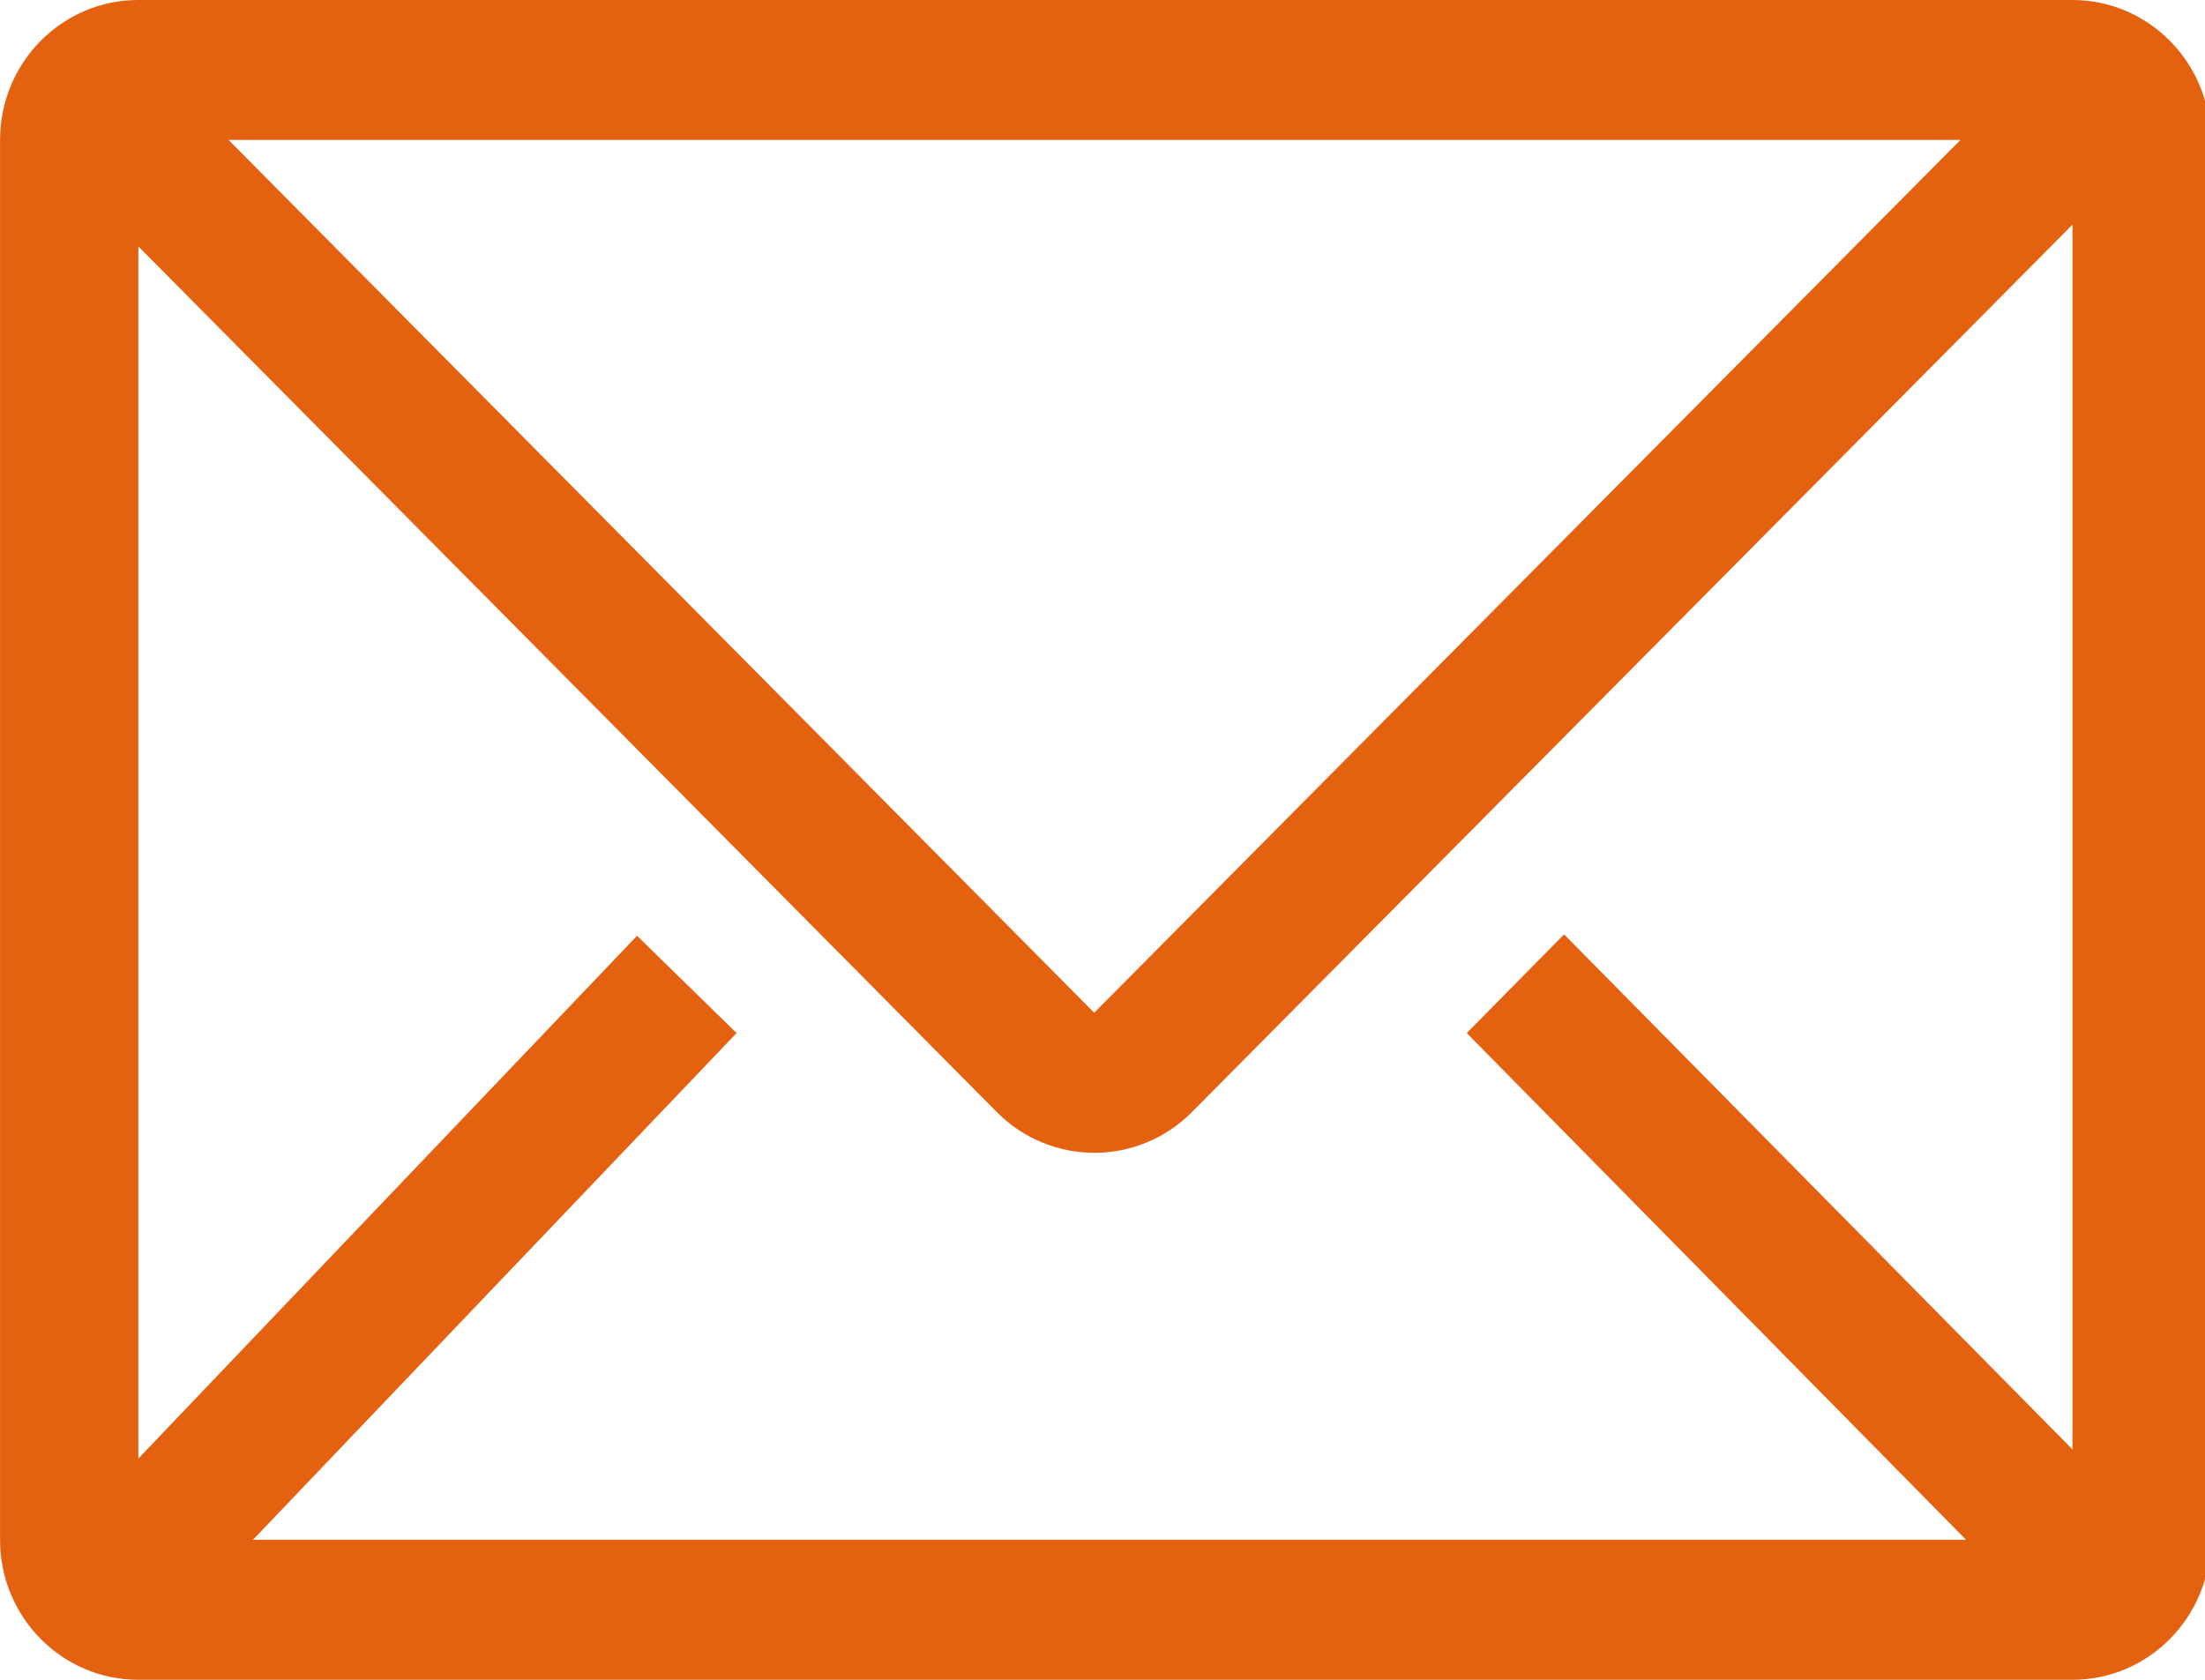 <!-- Generated by IcoMoon.io -->
<svg version="1.1" xmlns="http://www.w3.org/2000/svg" width="42" height="32" viewBox="0 0 42 32">
<title>icon-email</title>
<path fill="#e4610f" d="M39.475 0h-36.842c-1.453 0-2.632 1.194-2.632 2.666v26.668c0 1.47 1.179 2.666 2.632 2.666h36.842c1.452 0 2.631-1.194 2.631-2.666v-26.668c0-1.47-1.179-2.666-2.632-2.666zM37.447 29.334h-32.63l9.213-9.654-1.896-1.853-9.499 9.959v-23.092l16.354 16.493c1.027 1.032 2.685 1.032 3.712 0l16.775-16.908v23.333l-9.684-9.812-1.854 1.88 9.512 9.654zM4.355 2.666h32.987l-16.5 16.627-16.488-16.627z"></path>
</svg>
